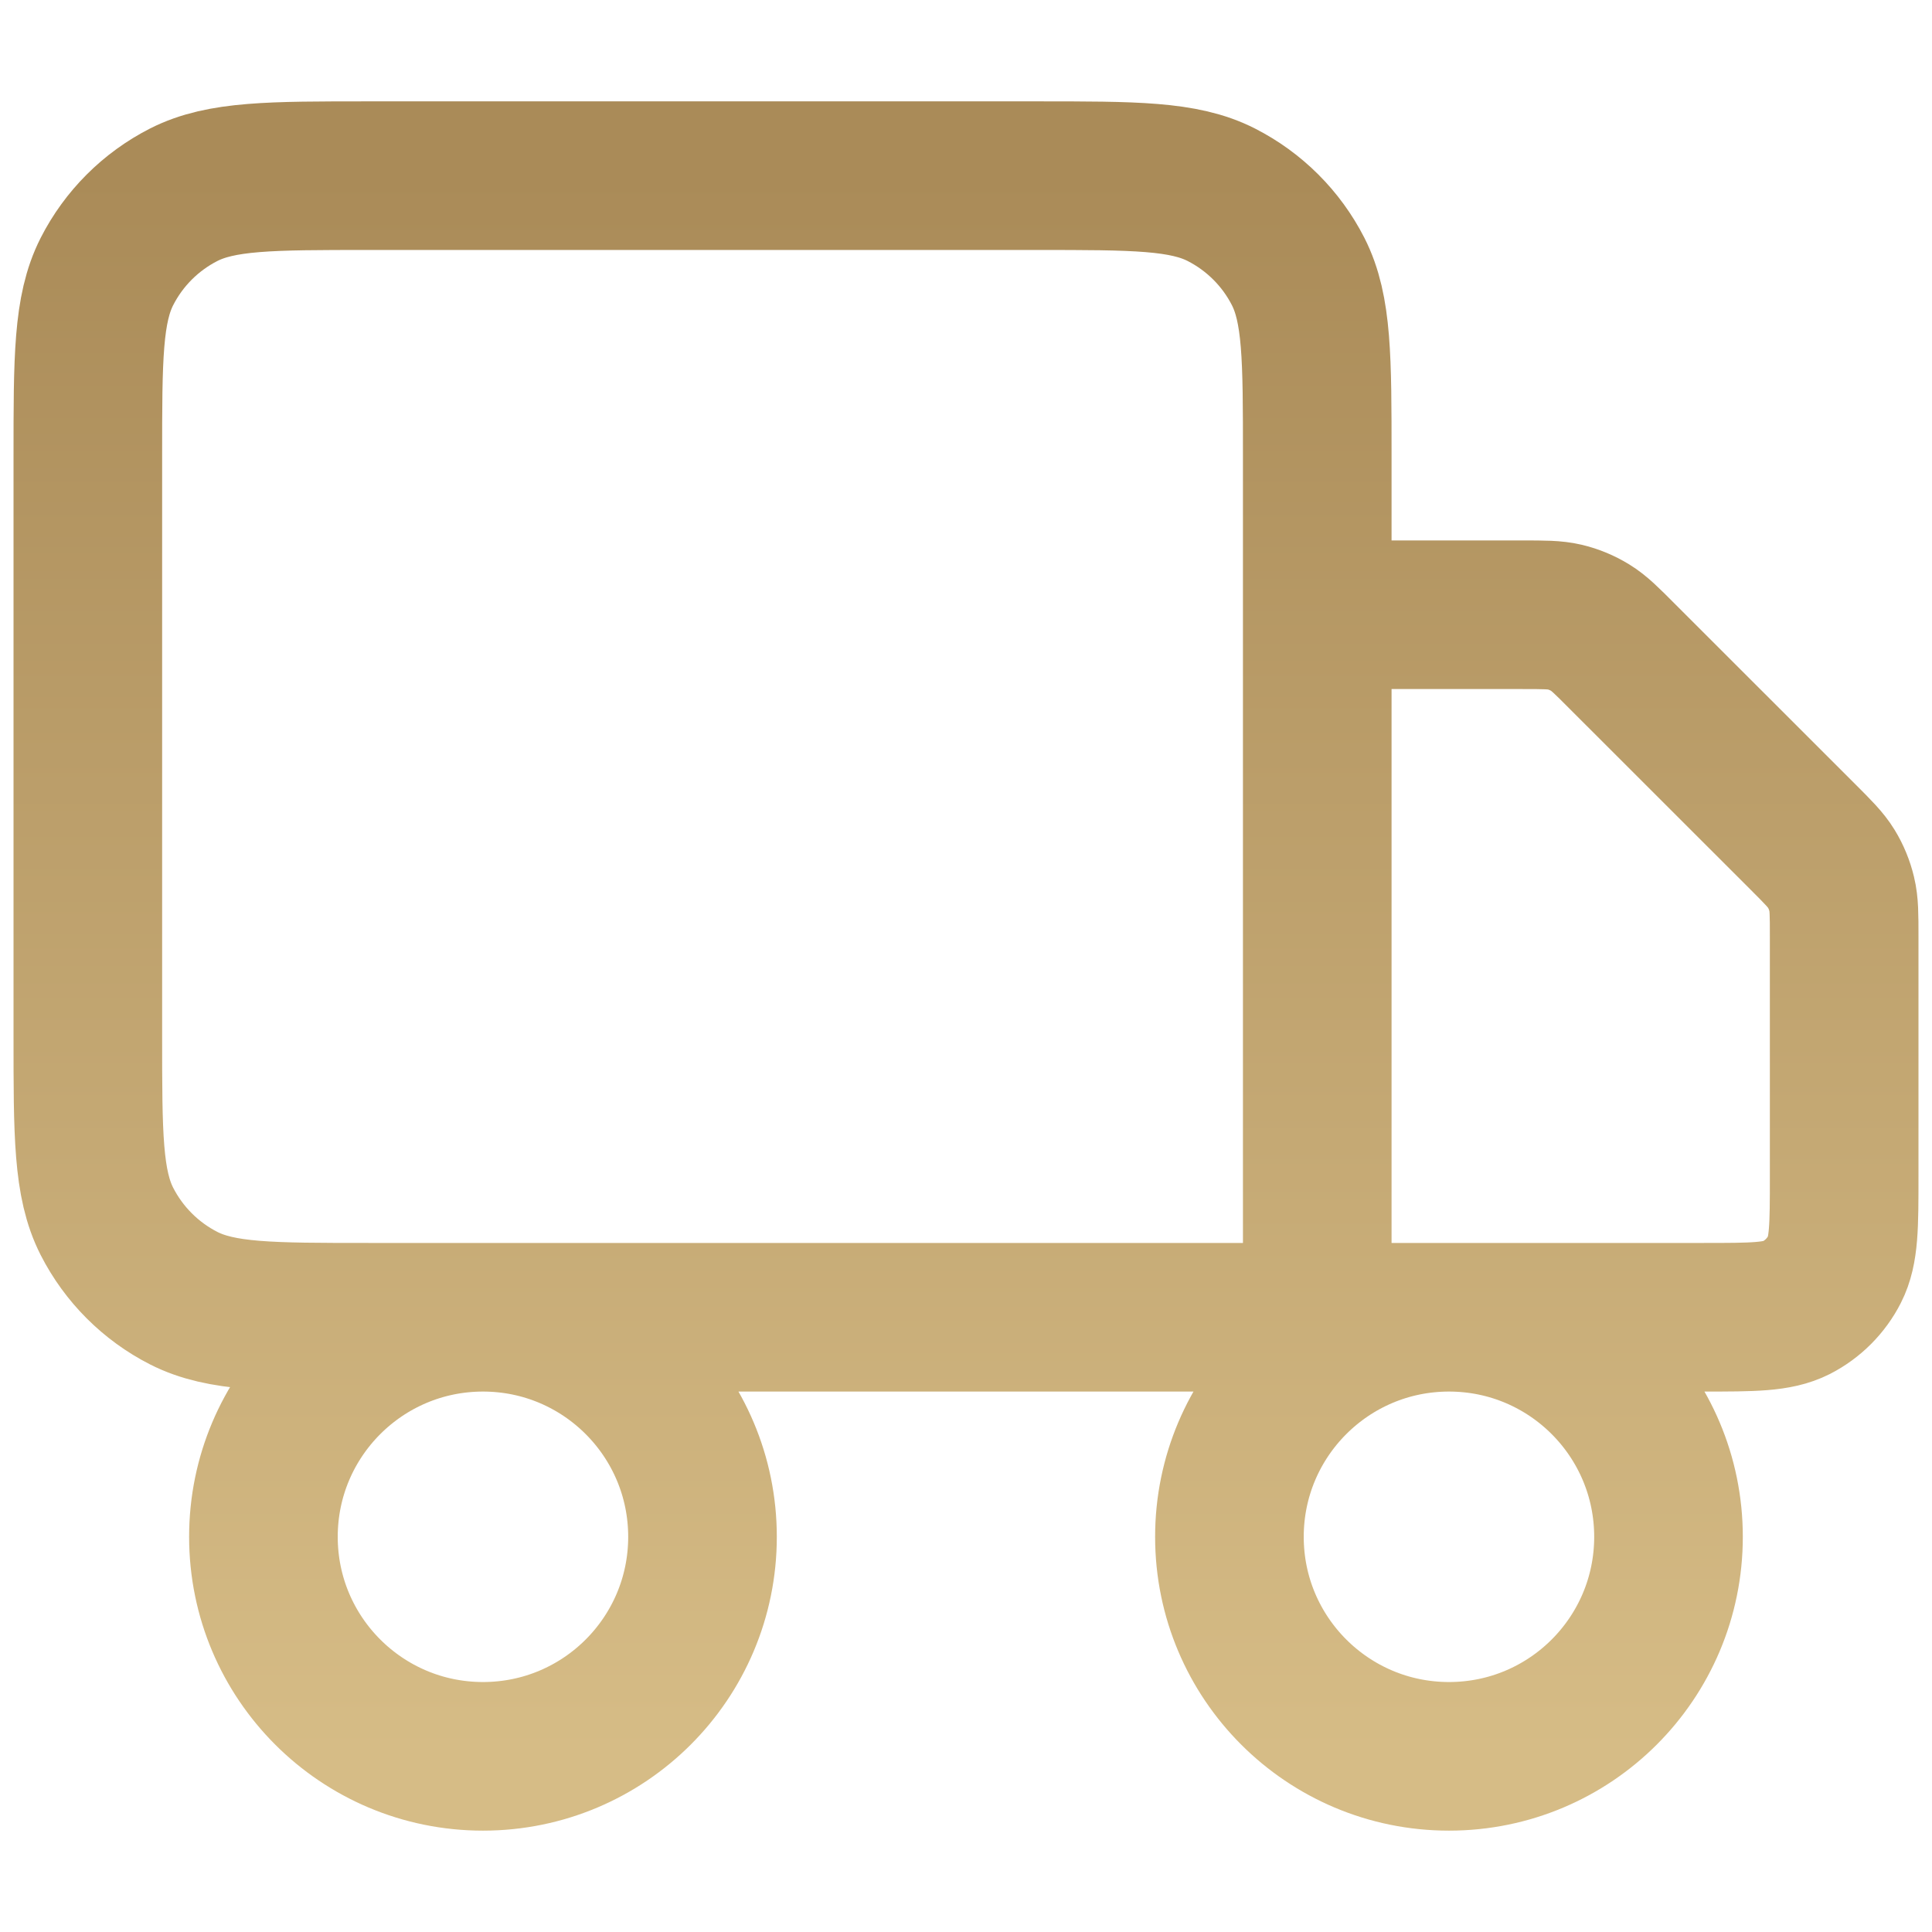<?xml version="1.0" encoding="UTF-8"?> <svg xmlns="http://www.w3.org/2000/svg" width="26" height="26" viewBox="0 0 26 26" fill="none"><path d="M17.727 17.727V6.145C17.727 4.822 17.727 4.16 17.47 3.654C17.243 3.209 16.881 2.848 16.436 2.621C15.931 2.364 15.269 2.364 13.945 2.364H4.963C3.64 2.364 2.978 2.364 2.472 2.621C2.027 2.848 1.666 3.209 1.439 3.654C1.182 4.16 1.182 4.822 1.182 6.145V13.945C1.182 15.269 1.182 15.931 1.439 16.437C1.666 16.881 2.027 17.243 2.472 17.47C2.978 17.727 3.64 17.727 4.963 17.727H17.727ZM17.727 17.727H22.927C23.589 17.727 23.92 17.727 24.173 17.599C24.395 17.485 24.576 17.304 24.689 17.082C24.818 16.829 24.818 16.498 24.818 15.836V12.601C24.818 12.312 24.818 12.168 24.785 12.032C24.756 11.911 24.709 11.796 24.644 11.69C24.571 11.571 24.469 11.469 24.264 11.264L21.826 8.827C21.622 8.622 21.52 8.52 21.401 8.447C21.295 8.382 21.18 8.334 21.059 8.305C20.923 8.273 20.778 8.273 20.489 8.273H17.727M9.454 20.682C9.454 22.314 8.132 23.636 6.5 23.636C4.868 23.636 3.545 22.314 3.545 20.682C3.545 19.05 4.868 17.727 6.5 17.727C8.132 17.727 9.454 19.05 9.454 20.682ZM22.454 20.682C22.454 22.314 21.132 23.636 19.5 23.636C17.868 23.636 16.545 22.314 16.545 20.682C16.545 19.05 17.868 17.727 19.5 17.727C21.132 17.727 22.454 19.05 22.454 20.682Z" stroke="url(#paint0_linear_1670_2147)" stroke-width="2" stroke-linecap="round" stroke-linejoin="round"></path><defs><linearGradient id="paint0_linear_1670_2147" x1="13" y1="2.364" x2="13" y2="23.636" gradientUnits="userSpaceOnUse"><stop stop-color="#AA8B58"></stop><stop offset="1" stop-color="#D6BC86"></stop></linearGradient></defs></svg> 